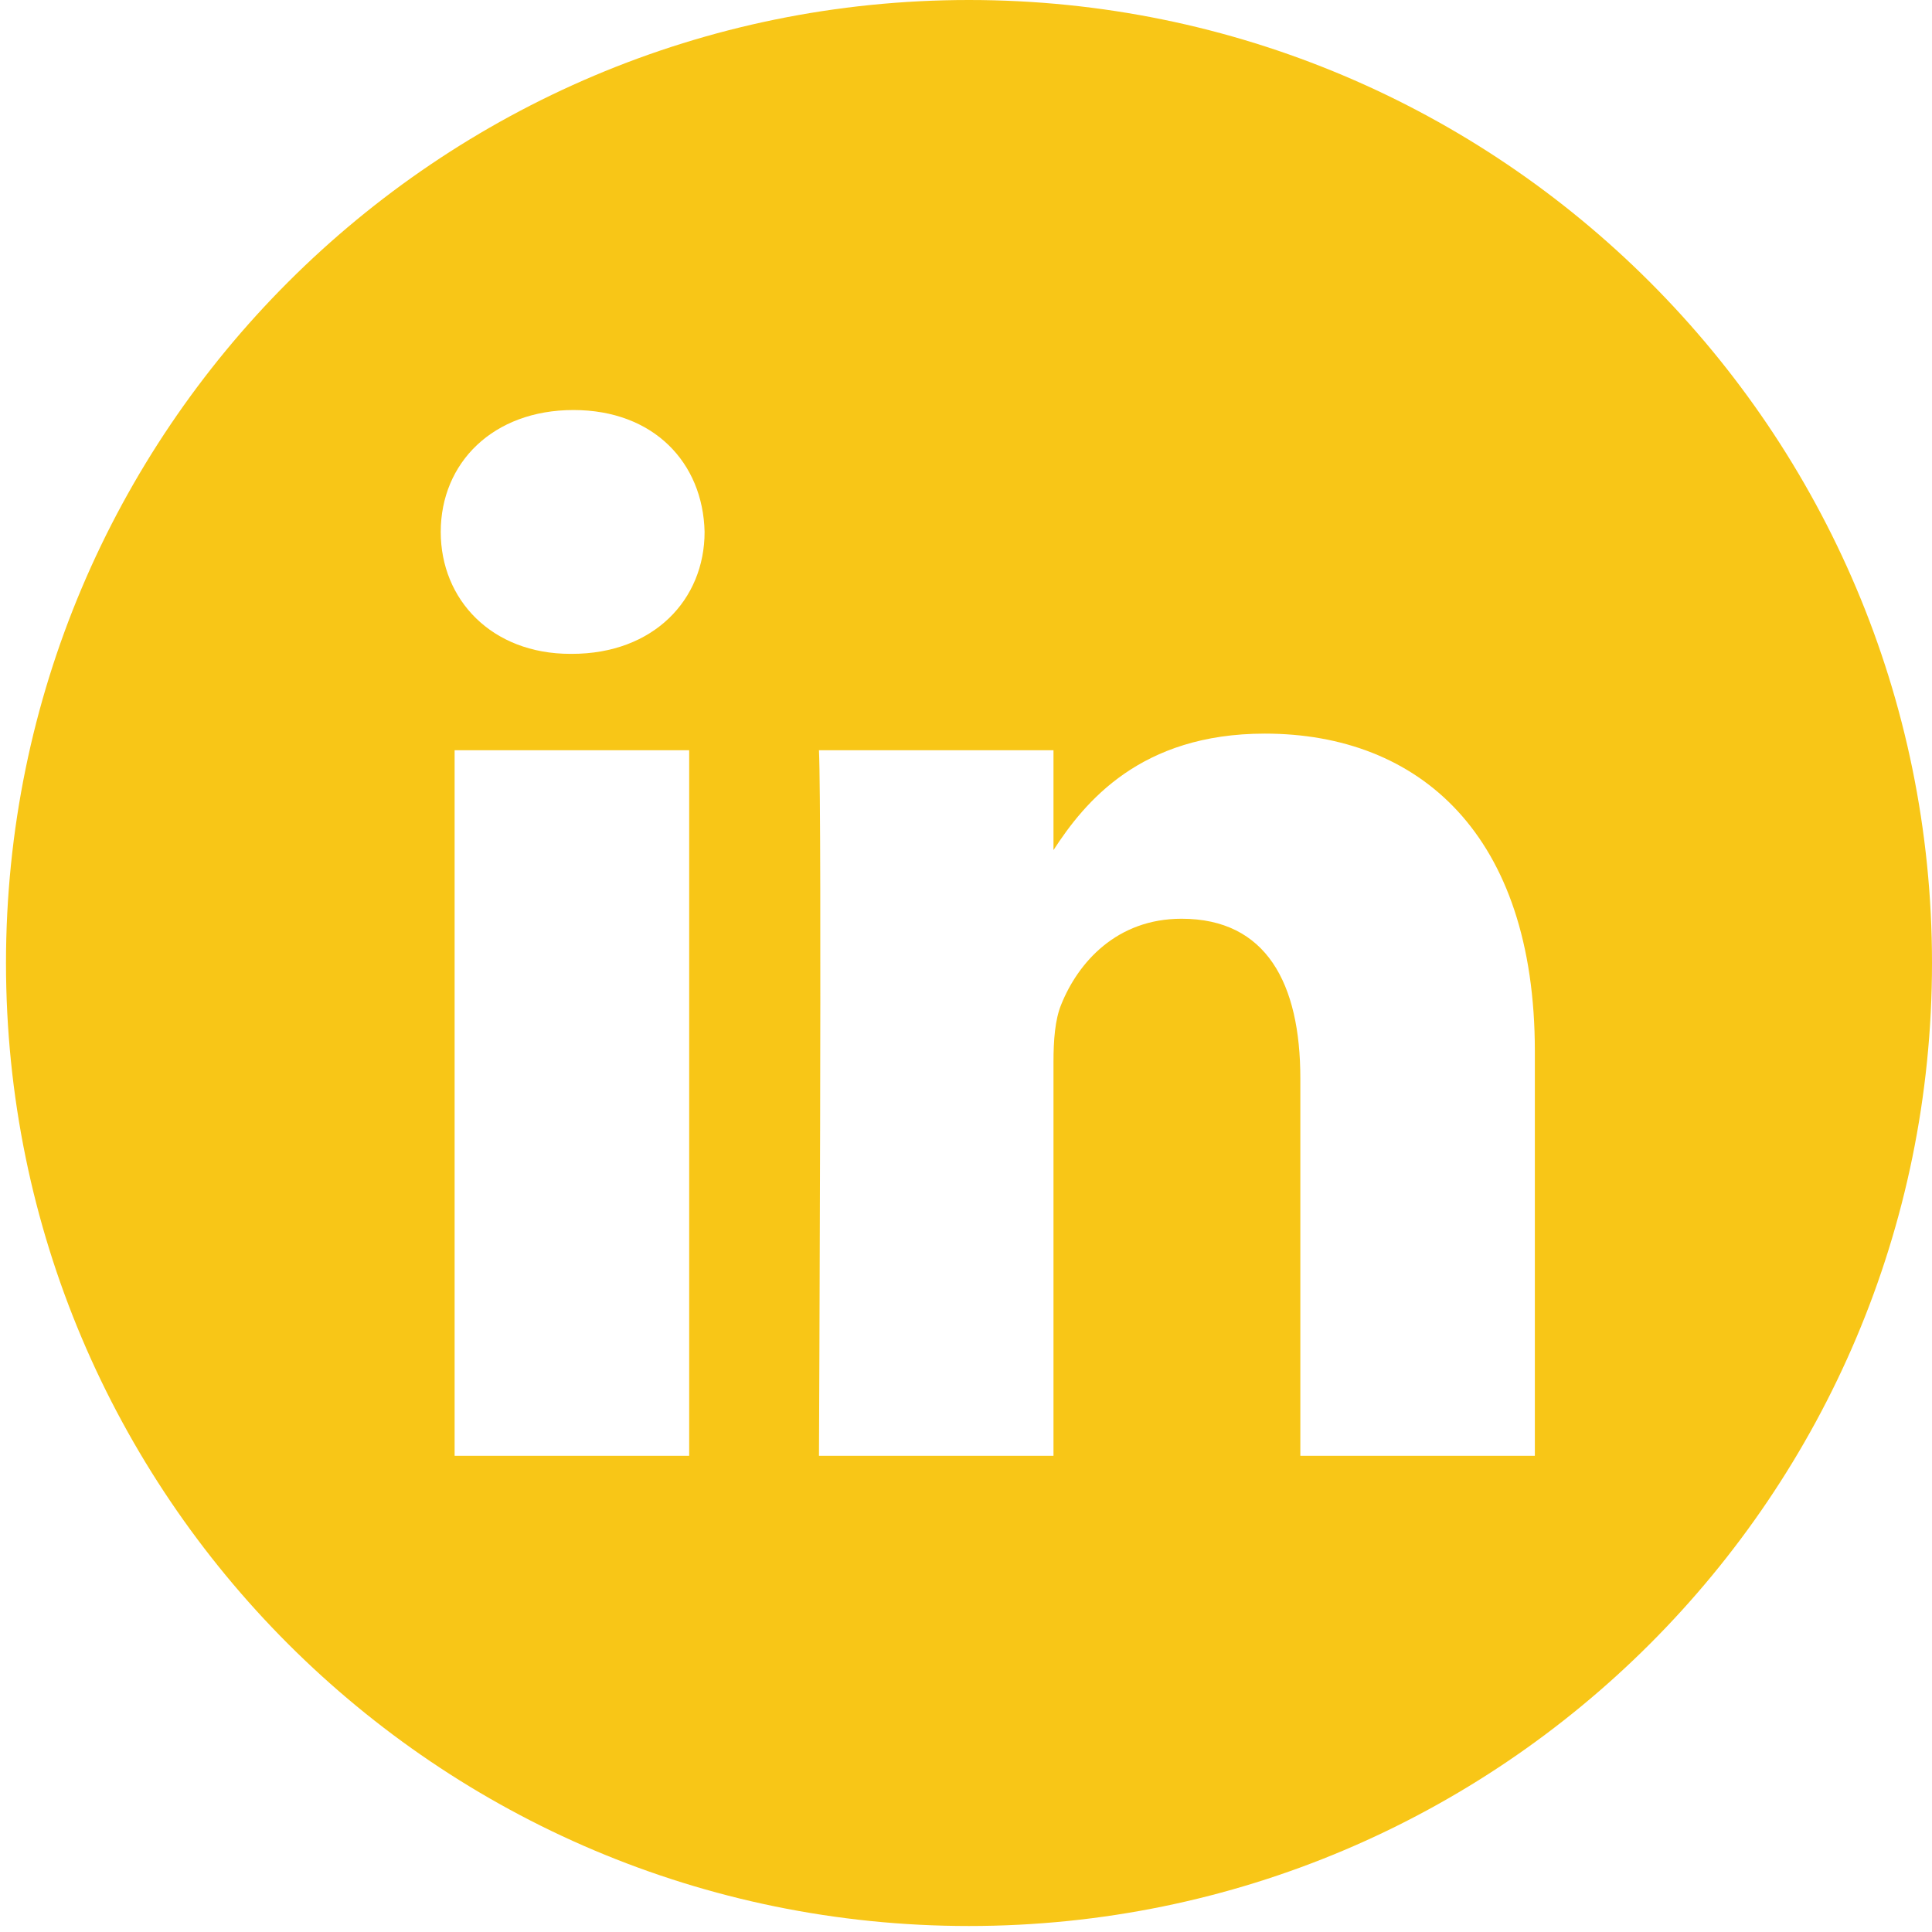 <?xml version="1.0" encoding="UTF-8"?> <svg xmlns="http://www.w3.org/2000/svg" width="39" height="39" viewBox="0 0 39 39" fill="none"><path d="M19.56 0C8.826 0 0.121 8.705 0.121 19.44C0.121 30.174 8.826 38.879 19.56 38.879C30.295 38.879 39 30.174 39 19.44C39 8.705 30.295 0 19.56 0ZM13.912 29.387H9.177V15.144H13.912V29.387ZM11.544 13.199H11.514C9.925 13.199 8.897 12.105 8.897 10.738C8.897 9.34 9.956 8.277 11.576 8.277C13.195 8.277 14.192 9.34 14.223 10.738C14.223 12.105 13.195 13.199 11.544 13.199ZM30.983 29.387H26.249V21.767C26.249 19.852 25.564 18.546 23.851 18.546C22.543 18.546 21.764 19.427 21.422 20.278C21.296 20.582 21.266 21.007 21.266 21.433V29.387H16.532C16.532 29.387 16.594 16.48 16.532 15.144H21.266V17.16C21.895 16.19 23.021 14.809 25.532 14.809C28.647 14.809 30.983 16.845 30.983 21.22V29.387Z" fill="#F8C617"></path></svg> 
